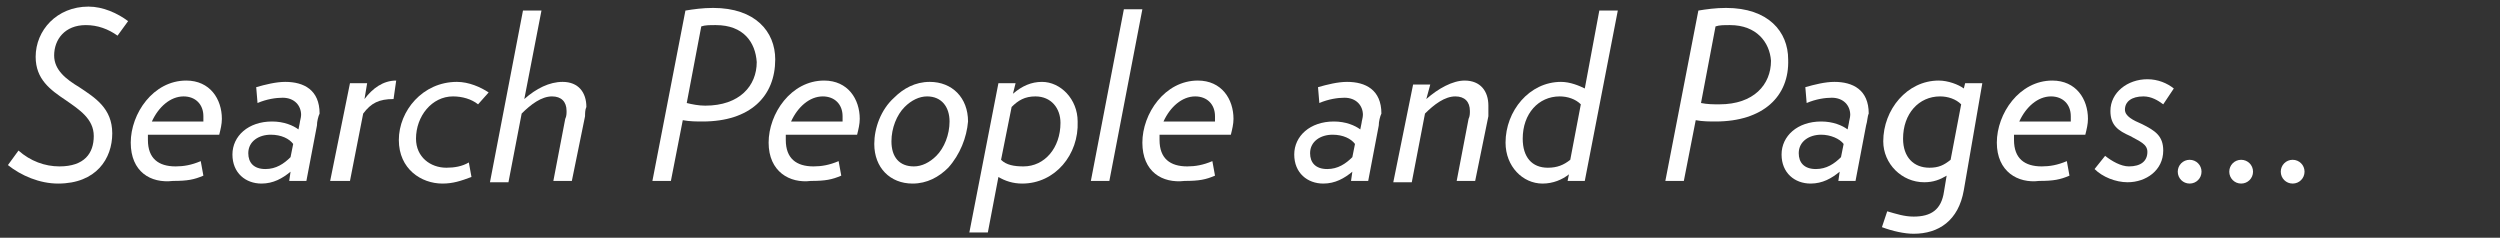 <?xml version="1.0" encoding="utf-8"?>
<!-- Generator: Adobe Illustrator 19.0.1, SVG Export Plug-In . SVG Version: 6.00 Build 0)  -->
<svg version="1.1" id="Layer_1" xmlns="http://www.w3.org/2000/svg" xmlns:xlink="http://www.w3.org/1999/xlink" x="0px" y="0px"
	 viewBox="0 0 189.3 18" style="enable-background:new 0 0 189.3 18;" xml:space="preserve">
<rect x="0" y="0" width="189.3" height="18" fill="#333333" stroke="none"/>
<style type="text/css">
	.st0{fill:#ffffff;}
</style>
<g>
	<path class="st0" d="M8.9,2.7C8.2,2.2,7.4,1.9,6.5,1.9C4.9,1.9,4.1,3,4.1,4.2C4.1,5.3,5,6,6,6.6c1.2,0.8,2.5,1.6,2.5,3.5
		c0,1.9-1.2,3.8-4.1,3.8c-1.4,0-2.8-0.6-3.8-1.4l0.8-1.1c0.9,0.8,2,1.2,3.1,1.2c1.9,0,2.6-1,2.6-2.3c0-1.3-1.1-2-2.1-2.7
		C3.8,6.8,2.7,6,2.7,4.3c0-2,1.6-3.8,4-3.8c1.1,0,2.2,0.5,3,1.1L8.9,2.7z"/>
	<path class="st0" d="M9.9,10.8c0-2.2,1.7-4.7,4.2-4.7c1.8,0,2.7,1.4,2.7,2.9c0,0.4-0.1,0.8-0.2,1.2h-5.4c0,0.1,0,0.3,0,0.4
		c0,1.4,0.8,2,2.1,2c0.6,0,1.2-0.1,1.9-0.4l0.2,1.1c-0.7,0.3-1.2,0.4-2.3,0.4C11.4,13.9,9.9,13,9.9,10.8z M15.4,9.2
		c0-0.1,0-0.2,0-0.4c0-0.9-0.6-1.5-1.5-1.5c-1,0-1.9,0.8-2.4,1.9H15.4z"/>
	<path class="st0" d="M24,9.5l-0.8,4.2h-1.3L22,13c-0.6,0.5-1.3,0.9-2.2,0.9c-1.2,0-2.2-0.8-2.2-2.2c0-1.4,1.2-2.5,3-2.5
		c0.9,0,1.6,0.3,2,0.6l0.1-0.5c0-0.1,0.1-0.4,0.1-0.6c0-0.7-0.5-1.3-1.4-1.3c-0.5,0-1.2,0.1-1.9,0.4l-0.1-1.2
		c0.7-0.2,1.5-0.4,2.2-0.4c1.4,0,2.6,0.6,2.6,2.4C24.1,8.8,24,9.2,24,9.5z M20.5,10.2c-0.9,0-1.7,0.5-1.7,1.4c0,0.7,0.4,1.2,1.3,1.2
		c0.8,0,1.4-0.4,1.9-0.9l0.2-1C21.9,10.5,21.3,10.2,20.5,10.2z"/>
	<path class="st0" d="M29.8,7.5L29.8,7.5c-1.1,0-1.7,0.3-2.3,1.1l-1,5.1H25l1.5-7.4h1.3l-0.2,1.2C28.2,6.7,29,6.1,30,6.1L29.8,7.5z"
		/>
	<path class="st0" d="M36.2,7.9c-0.5-0.4-1.2-0.6-1.9-0.6c-1.6,0-2.8,1.5-2.8,3.2c0,1.4,1.1,2.2,2.3,2.2c0.6,0,1.2-0.1,1.7-0.4
		l0.2,1.1c-0.8,0.3-1.4,0.5-2.2,0.5c-1.6,0-3.3-1.1-3.3-3.3c0-2.2,1.8-4.4,4.4-4.4c0.9,0,1.8,0.4,2.4,0.8L36.2,7.9z"/>
	<path class="st0" d="M44.3,8.8l-1,4.9h-1.4L42.8,9c0.1-0.2,0.1-0.4,0.1-0.6c0-0.7-0.4-1.1-1.1-1.1c-0.8,0-1.6,0.6-2.3,1.3l-1,5.2
		h-1.4l2.5-13H41l-1.3,6.7c0.9-0.8,1.9-1.3,2.9-1.3c1.2,0,1.8,0.8,1.8,1.9C44.3,8.3,44.3,8.6,44.3,8.8z"/>
	<path class="st0" d="M53.2,9.2c-0.4,0-1,0-1.5-0.1l-0.9,4.6h-1.4l2.5-12.9c0.6-0.1,1.3-0.2,2.1-0.2c3.2,0,4.7,1.8,4.7,3.9
		C58.7,7.3,56.8,9.2,53.2,9.2z M54.2,1.9c-0.5,0-0.8,0-1.1,0.1l-1.1,5.8C52.4,7.9,52.9,8,53.4,8c2.6,0,3.9-1.5,3.9-3.3
		C57.2,3.2,56.3,1.9,54.2,1.9z"/>
	<path class="st0" d="M58.2,10.8c0-2.2,1.7-4.7,4.2-4.7c1.8,0,2.7,1.4,2.7,2.9c0,0.4-0.1,0.8-0.2,1.2h-5.4c0,0.1,0,0.3,0,0.4
		c0,1.4,0.8,2,2.1,2c0.6,0,1.2-0.1,1.9-0.4l0.2,1.1c-0.7,0.3-1.2,0.4-2.3,0.4C59.8,13.9,58.2,13,58.2,10.8z M63.8,9.2
		c0-0.1,0-0.2,0-0.4c0-0.9-0.6-1.5-1.5-1.5c-1,0-1.9,0.8-2.4,1.9H63.8z"/>
	<path class="st0" d="M71.8,12.7c-0.7,0.7-1.6,1.2-2.7,1.2c-1.7,0-2.9-1.2-2.9-3c0-1.2,0.5-2.6,1.5-3.5c0.7-0.7,1.6-1.2,2.7-1.2
		c1.7,0,2.9,1.2,2.9,3C73.2,10.4,72.7,11.7,71.8,12.7z M70.2,7.3c-0.6,0-1.2,0.3-1.7,0.8c-0.6,0.6-1,1.6-1,2.6
		c0,1.2,0.6,1.9,1.7,1.9c0.6,0,1.2-0.3,1.7-0.8c0.6-0.6,1-1.6,1-2.6C71.9,8.1,71.3,7.3,70.2,7.3z"/>
	<path class="st0" d="M77.4,13.9c-0.7,0-1.3-0.2-1.8-0.5l-0.8,4.2h-1.4l2.2-11.3h1.3l-0.2,0.8c0.7-0.6,1.4-0.9,2.2-0.9
		c1.4,0,2.7,1.3,2.7,3C81.7,11.7,79.9,13.9,77.4,13.9z M78.4,7.3c-0.8,0-1.3,0.3-1.8,0.8l-0.8,4c0.4,0.4,1,0.5,1.7,0.5
		c1.6,0,2.8-1.4,2.8-3.3C80.3,8.2,79.6,7.3,78.4,7.3z"/>
	<path class="st0" d="M84,13.7h-1.4l2.5-13h1.4L84,13.7z"/>
	<path class="st0" d="M86.5,10.8c0-2.2,1.7-4.7,4.2-4.7c1.8,0,2.7,1.4,2.7,2.9c0,0.4-0.1,0.8-0.2,1.2h-5.4c0,0.1,0,0.3,0,0.4
		c0,1.4,0.8,2,2.1,2c0.6,0,1.2-0.1,1.9-0.4l0.2,1.1c-0.7,0.3-1.2,0.4-2.3,0.4C88,13.9,86.5,13,86.5,10.8z M92,9.2c0-0.1,0-0.2,0-0.4
		c0-0.9-0.6-1.5-1.5-1.5c-1,0-1.9,0.8-2.4,1.9H92z"/>
	<path class="st0" d="M104.4,9.5l-0.8,4.2h-1.3l0.1-0.7c-0.6,0.5-1.3,0.9-2.2,0.9c-1.2,0-2.2-0.8-2.2-2.2c0-1.4,1.2-2.5,3-2.5
		c0.9,0,1.6,0.3,2,0.6l0.1-0.5c0-0.1,0.1-0.4,0.1-0.6c0-0.7-0.5-1.3-1.4-1.3c-0.5,0-1.2,0.1-1.9,0.4l-0.1-1.2
		c0.7-0.2,1.5-0.4,2.2-0.4c1.4,0,2.6,0.6,2.6,2.4C104.5,8.8,104.4,9.2,104.4,9.5z M100.9,10.2c-0.9,0-1.7,0.5-1.7,1.4
		c0,0.7,0.4,1.2,1.3,1.2c0.8,0,1.4-0.4,1.9-0.9l0.2-1C102.3,10.5,101.7,10.2,100.9,10.2z"/>
	<path class="st0" d="M112.7,8.8l-1,4.9h-1.4l0.9-4.7c0.1-0.2,0.1-0.4,0.1-0.6c0-0.7-0.4-1.1-1.1-1.1c-0.8,0-1.6,0.6-2.3,1.3l-1,5.2
		h-1.4l1.5-7.4h1.3L108,7.5c0.9-0.8,2-1.4,2.9-1.4c1.2,0,1.8,0.8,1.8,1.9C112.7,8.3,112.7,8.6,112.7,8.8z"/>
	<path class="st0" d="M120,13.7h-1.3l0.1-0.5c-0.5,0.4-1.2,0.7-2,0.7c-1.5,0-2.8-1.3-2.8-3.1c0-2.4,1.8-4.6,4.2-4.6
		c0.7,0,1.4,0.3,1.8,0.5l1.1-5.9h1.4L120,13.7z M118.1,7.3c-1.6,0-2.8,1.3-2.8,3.2c0,1.4,0.7,2.2,1.9,2.2c0.7,0,1.2-0.2,1.7-0.6
		l0.8-4.2C119.3,7.5,118.7,7.3,118.1,7.3z"/>
	<path class="st0" d="M129.9,9.2c-0.4,0-1,0-1.5-0.1l-0.9,4.6h-1.4l2.5-12.9c0.6-0.1,1.3-0.2,2.1-0.2c3.2,0,4.7,1.8,4.7,3.9
		C135.5,7.3,133.5,9.2,129.9,9.2z M131,1.9c-0.5,0-0.8,0-1.1,0.1l-1.1,5.8c0.5,0.1,0.9,0.1,1.4,0.1c2.6,0,3.9-1.5,3.9-3.3
		C134,3.2,133,1.9,131,1.9z"/>
	<path class="st0" d="M141.3,9.5l-0.8,4.2h-1.3l0.1-0.7c-0.6,0.5-1.3,0.9-2.2,0.9c-1.2,0-2.2-0.8-2.2-2.2c0-1.4,1.2-2.5,3-2.5
		c0.9,0,1.6,0.3,2,0.6l0.1-0.5c0-0.1,0.1-0.4,0.1-0.6c0-0.7-0.5-1.3-1.4-1.3c-0.5,0-1.2,0.1-1.9,0.4l-0.1-1.2
		c0.7-0.2,1.5-0.4,2.2-0.4c1.4,0,2.6,0.6,2.6,2.4C141.4,8.8,141.4,9.2,141.3,9.5z M137.9,10.2c-0.9,0-1.7,0.5-1.7,1.4
		c0,0.7,0.4,1.2,1.3,1.2c0.8,0,1.4-0.4,1.9-0.9l0.2-1C139.3,10.5,138.6,10.2,137.9,10.2z"/>
	<path class="st0" d="M148.7,14.4c-0.4,2.3-1.9,3.3-3.8,3.3c-0.7,0-1.6-0.2-2.4-0.5l0.4-1.2c0.7,0.2,1.3,0.4,2,0.4
		c1.3,0,2.1-0.5,2.3-1.9l0.2-1.2c-0.5,0.3-1,0.5-1.7,0.5c-1.7,0-3.1-1.4-3.1-3.1c0-2.4,1.8-4.6,4.2-4.6c0.7,0,1.5,0.3,1.9,0.6
		l0.1-0.4h1.3L148.7,14.4z M146.9,7.3c-1.6,0-2.8,1.3-2.8,3.2c0,1.4,0.8,2.2,2,2.2c0.7,0,1.1-0.2,1.6-0.6l0.8-4.2
		C148.1,7.5,147.5,7.3,146.9,7.3z"/>
	<path class="st0" d="M151.2,10.8c0-2.2,1.7-4.7,4.2-4.7c1.8,0,2.7,1.4,2.7,2.9c0,0.4-0.1,0.8-0.2,1.2h-5.4c0,0.1,0,0.3,0,0.4
		c0,1.4,0.8,2,2.1,2c0.6,0,1.2-0.1,1.9-0.4l0.2,1.1c-0.7,0.3-1.2,0.4-2.3,0.4C152.8,13.9,151.2,13,151.2,10.8z M156.8,9.2
		c0-0.1,0-0.2,0-0.4c0-0.9-0.6-1.5-1.5-1.5c-1,0-1.9,0.8-2.4,1.9H156.8z"/>
	<path class="st0" d="M163.8,7.9c-0.4-0.3-0.9-0.6-1.5-0.6c-0.9,0-1.4,0.4-1.4,1c0,0.5,0.6,0.8,1.3,1.1c1,0.5,1.6,0.9,1.6,2
		c0,1.5-1.3,2.4-2.7,2.4c-0.9,0-1.9-0.4-2.5-1l0.8-1c0.5,0.4,1.2,0.8,1.8,0.8c0.9,0,1.4-0.4,1.4-1.1c0-0.6-0.6-0.8-1.3-1.2
		c-0.9-0.4-1.5-0.8-1.5-1.9c0-1.4,1.3-2.4,2.8-2.4c0.8,0,1.5,0.3,2,0.7L163.8,7.9z"/>
	<path class="st0" d="M165.8,13.9c-0.5,0-0.9-0.4-0.9-0.9c0-0.5,0.4-0.9,0.9-0.9s0.9,0.4,0.9,0.9C166.7,13.5,166.3,13.9,165.8,13.9z
		"/>
	<path class="st0" d="M169.7,13.9c-0.5,0-0.9-0.4-0.9-0.9c0-0.5,0.4-0.9,0.9-0.9s0.9,0.4,0.9,0.9C170.6,13.5,170.2,13.9,169.7,13.9z
		"/>
	<path class="st0" d="M173.6,13.9c-0.5,0-0.9-0.4-0.9-0.9c0-0.5,0.4-0.9,0.9-0.9s0.9,0.4,0.9,0.9C174.5,13.5,174.1,13.9,173.6,13.9z
		"/>
</g>
</svg>
